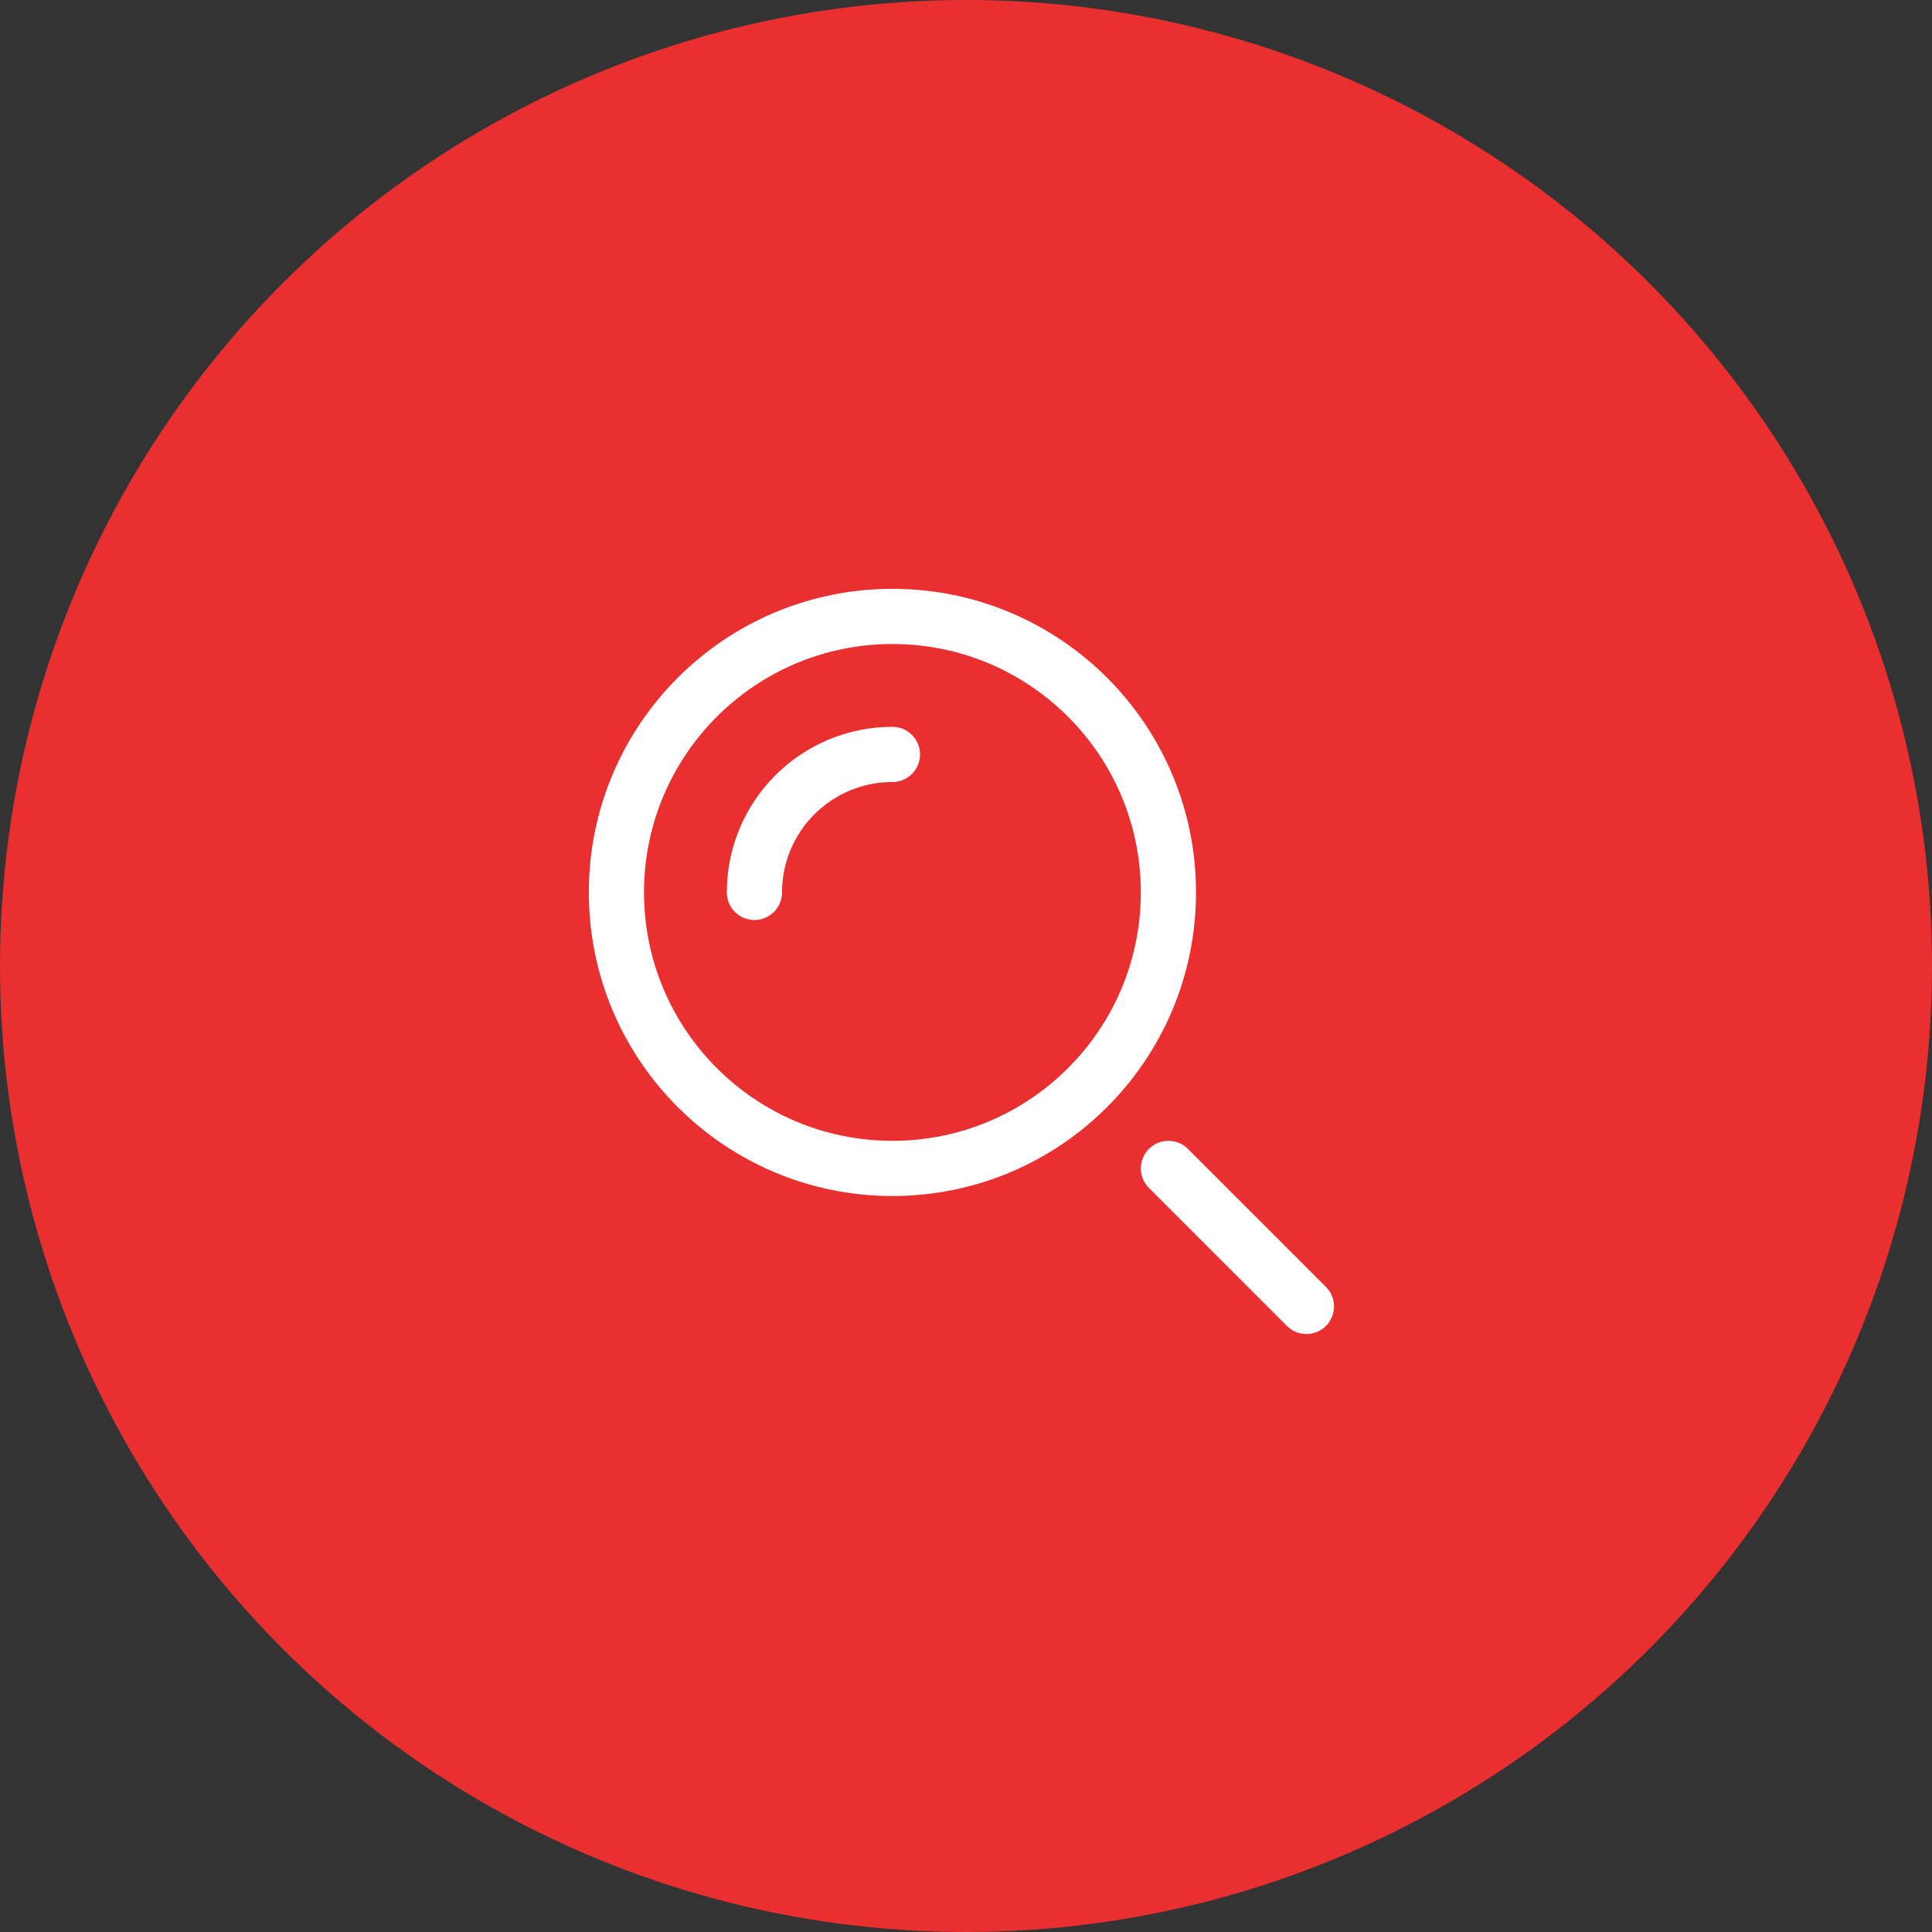 <?xml version="1.0" encoding="UTF-8"?> <svg xmlns="http://www.w3.org/2000/svg" width="35" height="35" viewBox="0 0 35 35" fill="none"><rect x="0" y="0" width="35" height="35" fill="#333333" stroke="none"/> <circle cx="17.5" cy="17.5" r="17.5" fill="#E92F2F"></circle> <circle cx="16.167" cy="16.167" r="5" stroke="white"></circle> <path d="M16.167 13.667C15.839 13.667 15.514 13.731 15.21 13.857C14.907 13.983 14.631 14.167 14.399 14.399C14.167 14.631 13.983 14.907 13.857 15.21C13.732 15.513 13.667 15.838 13.667 16.167" stroke="white" stroke-linecap="round"></path> <path d="M23.667 23.667L21.167 21.167" stroke="white" stroke-linecap="round"></path> </svg> 